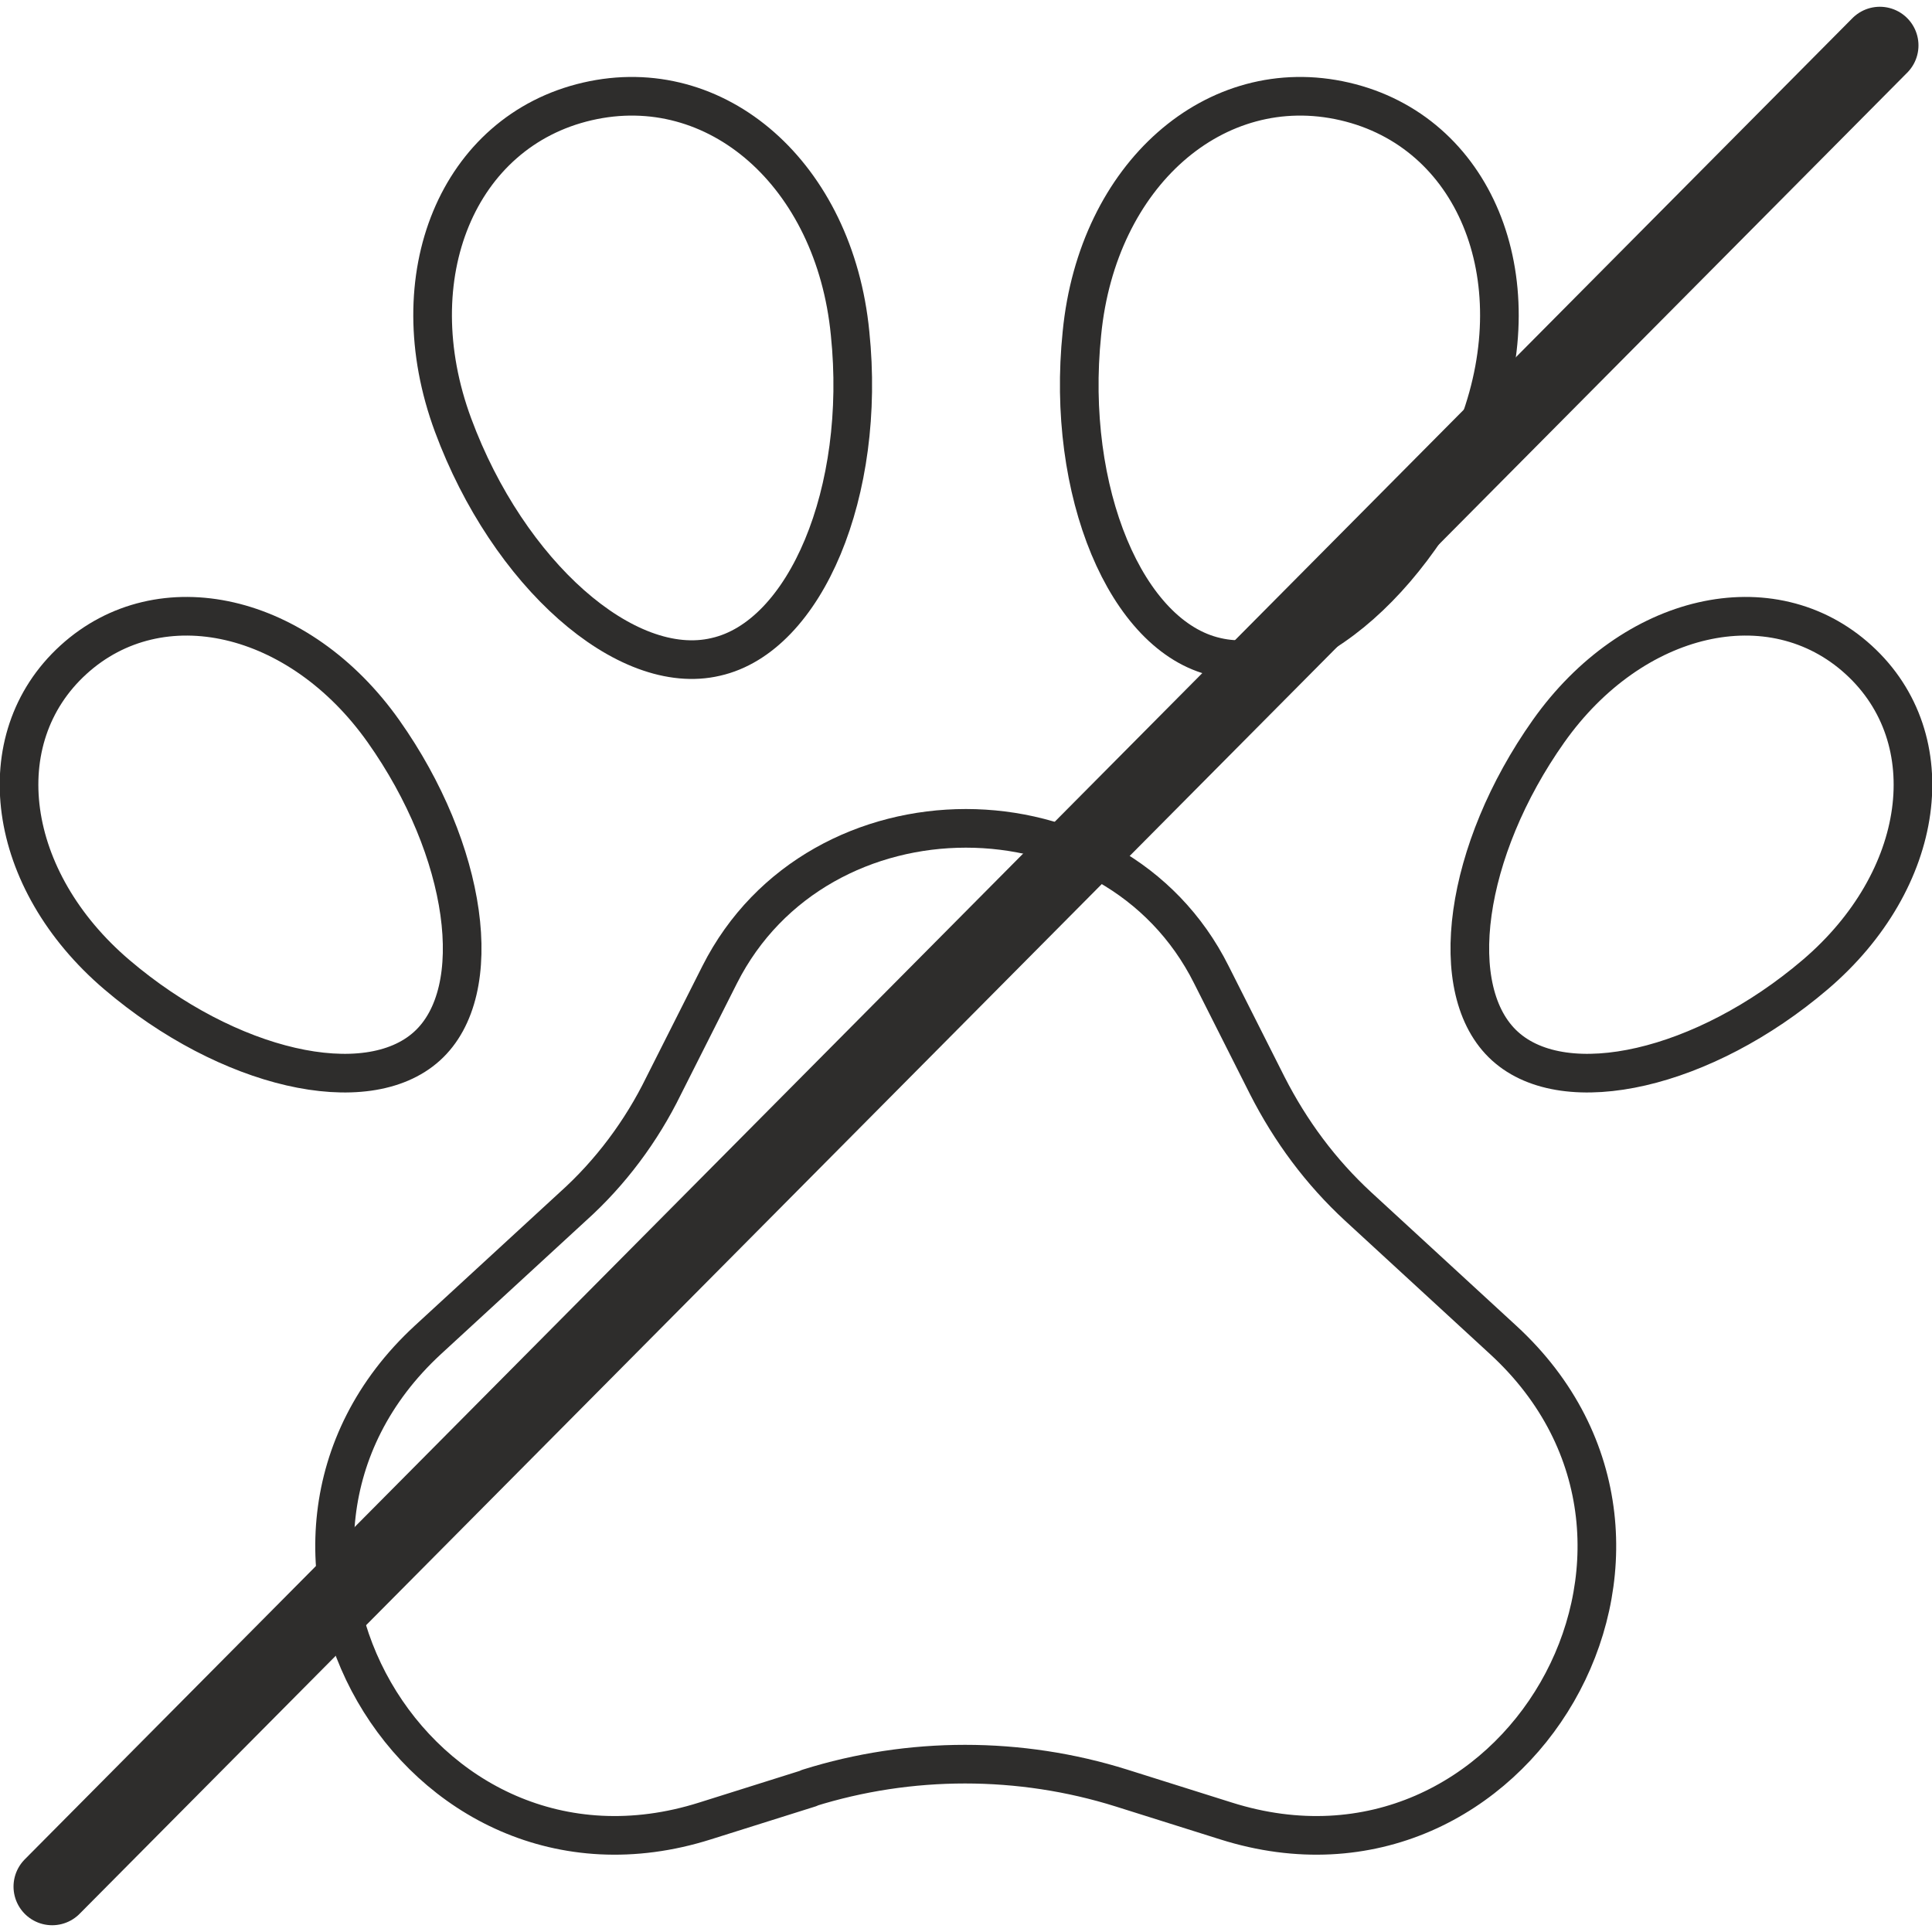 <?xml version="1.0" encoding="UTF-8"?>
<svg id="Layer_1" xmlns="http://www.w3.org/2000/svg" version="1.1" viewBox="0 0 200 200">
  <!-- Generator: Adobe Illustrator 29.6.1, SVG Export Plug-In . SVG Version: 2.1.1 Build 9)  -->
  <defs>
    <style>
      .st0 {
        stroke-width: 8px;
      }

      .st0, .st1 {
        fill: none;
        stroke: #2e2d2c;
        stroke-linecap: round;
        stroke-linejoin: round;
      }

      .st1 {
        stroke-width: 4px;
      }
    </style>
  </defs>
  <g>
    <path class="st1" d="M83.8,185.1l-10.8,3.4c-30,9.5-51.8-28.5-28.7-49.8l15-13.8c3.9-3.5,7.1-7.8,9.4-12.5l5.8-11.5c10.2-20.2,40.8-20.2,50.9,0l5.8,11.5c2.4,4.7,5.5,8.9,9.4,12.5l15,13.8c23.2,21.3,1.3,59.3-28.7,49.8l-10.8-3.4c-10.5-3.3-21.9-3.3-32.4,0Z"/>
    <path class="st1" d="M160.3,75.7c-8.7,12.3-10.8,26.9-4.5,32.6,6.3,5.7,20.6,2.4,32.1-7.4,11.5-9.8,13.5-24.4,4.5-32.6-9-8.2-23.4-4.9-32.1,7.4Z"/>
    <path class="st1" d="M112,34.5c-1.7,16.4,4.6,31.4,13.9,33.5,9.3,2.2,21.5-8.6,27.2-24,5.7-15.4-.5-30.4-13.9-33.5-13.4-3.1-25.6,7.6-27.2,24Z"/>
    <path class="st1" d="M39.7,75.7c8.7,12.3,10.8,26.9,4.5,32.6-6.3,5.7-20.6,2.4-32.1-7.4C.6,91.1-1.4,76.5,7.6,68.3c9-8.2,23.4-4.9,32.1,7.4Z"/>
    <path class="st1" d="M88,34.5c1.7,16.4-4.6,31.4-13.9,33.5-9.3,2.2-21.5-8.6-27.2-24-5.7-15.4.5-30.4,13.9-33.5,13.4-3.1,25.6,7.6,27.2,24Z"/>
  </g>
  <line class="st0" x1="194.6" y1="4.7" x2="5.4" y2="195.3"/>
</svg>